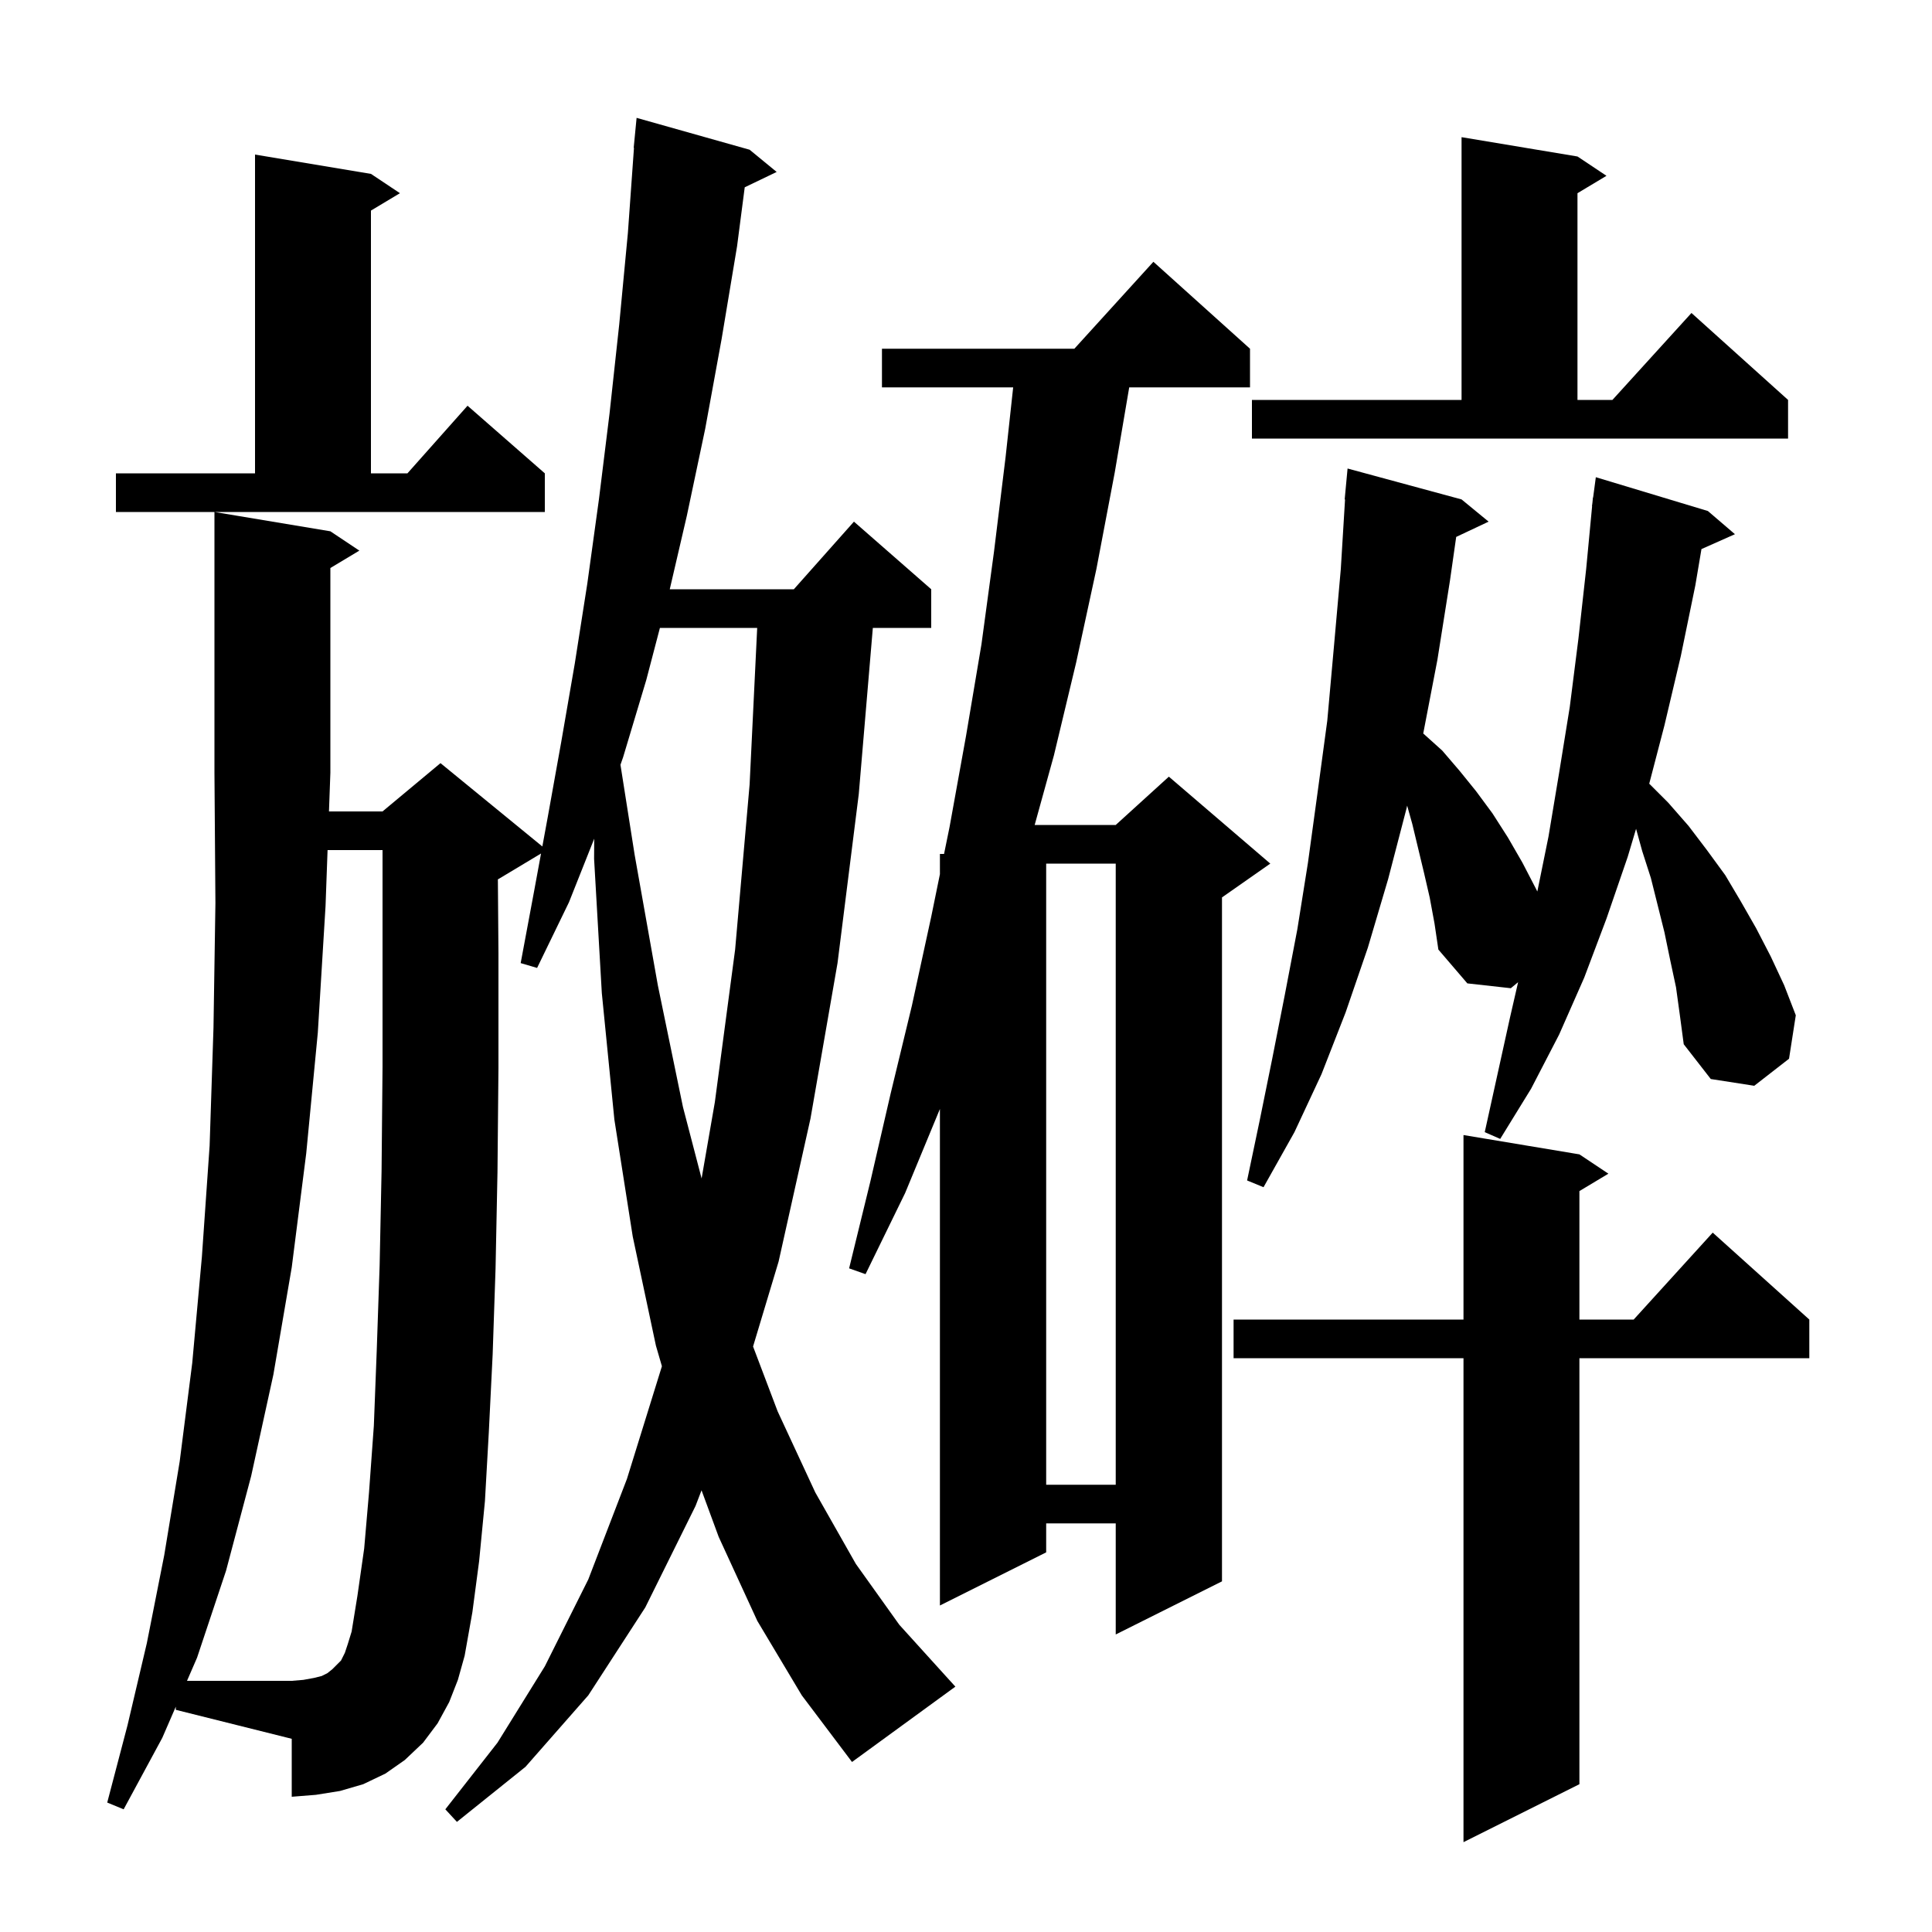 <svg xmlns="http://www.w3.org/2000/svg" xmlns:xlink="http://www.w3.org/1999/xlink" version="1.1" baseProfile="full" viewBox="0 0 200 200" width="200" height="200"><g fill="currentColor"><path d="M 163.5 119.5 L 166.5 121.5 L 163.5 123.3 L 163.5 136.6 L 169.118 136.6 L 177.3 127.6 L 187.3 136.6 L 187.3 140.6 L 163.5 140.6 L 163.5 184.7 L 151.5 190.7 L 151.5 140.6 L 127.7 140.6 L 127.7 136.6 L 151.5 136.6 L 151.5 117.5 Z M 18.2 176.672 L 16.8 179.9 L 12.8 187.3 L 11.1 186.6 L 13.2 178.6 L 15.2 170.1 L 17.0 161.0 L 18.6 151.3 L 19.9 141.1 L 20.9 130.1 L 21.7 118.6 L 22.1 106.4 L 22.3 93.5 L 22.2 80.0 L 22.2 53.0 L 34.2 55.0 L 37.2 57.0 L 34.2 58.8 L 34.2 80.0 L 34.055 84.0 L 39.6 84.0 L 45.6 79.0 L 56.143 87.626 L 56.7 84.6 L 58.1 76.8 L 59.5 68.7 L 60.8 60.4 L 62.0 51.7 L 63.1 42.8 L 64.1 33.6 L 65.0 24.1 L 65.629 15.3 L 65.6 15.3 L 65.9 12.2 L 77.6 15.5 L 80.4 17.8 L 77.094 19.389 L 76.3 25.5 L 74.7 35.1 L 73.0 44.4 L 71.1 53.4 L 69.333 61.0 L 82.178 61.0 L 88.4 54.0 L 96.4 61.0 L 96.4 65.0 L 90.356 65.0 L 88.9 82.2 L 86.7 99.7 L 83.9 115.8 L 80.6 130.6 L 77.957 139.389 L 80.5 146.1 L 84.4 154.5 L 88.6 161.9 L 93.1 168.2 L 97.9 173.5 L 98.9 174.6 L 88.2 182.4 L 83.0 175.5 L 78.4 167.8 L 74.4 159.1 L 72.623 154.276 L 72.0 155.9 L 66.8 166.4 L 60.9 175.5 L 54.4 182.9 L 47.3 188.6 L 46.1 187.3 L 51.5 180.4 L 56.4 172.5 L 60.9 163.5 L 64.9 153.1 L 68.5 141.5 L 68.518 141.422 L 67.9 139.3 L 65.5 128.0 L 63.6 115.9 L 62.3 102.8 L 61.5 88.9 L 61.514 86.82 L 58.9 93.4 L 55.6 100.2 L 53.9 99.7 L 55.3 92.2 L 56.008 88.355 L 51.6 91.0 L 51.54 91.025 L 51.6 98.7 L 51.6 110.5 L 51.5 121.3 L 51.3 131.3 L 51.0 140.2 L 50.6 148.3 L 50.2 155.4 L 49.6 161.6 L 48.9 166.9 L 48.1 171.4 L 47.4 173.9 L 46.5 176.2 L 45.3 178.4 L 43.8 180.4 L 41.9 182.2 L 39.9 183.6 L 37.6 184.7 L 35.2 185.4 L 32.7 185.8 L 30.2 186.0 L 30.2 180.0 L 18.2 177.0 Z M 129.4 36.1 L 129.4 40.1 L 116.896 40.1 L 115.4 48.9 L 113.5 58.9 L 111.4 68.6 L 109.1 78.2 L 107.109 85.4 L 115.5 85.4 L 121.0 80.4 L 131.5 89.4 L 126.5 92.9 L 126.5 163.7 L 115.5 169.2 L 115.5 157.7 L 108.3 157.7 L 108.3 160.7 L 97.3 166.2 L 97.3 114.8 L 93.7 123.5 L 89.6 131.9 L 87.9 131.3 L 90.1 122.3 L 92.2 113.2 L 94.4 104.1 L 96.4 94.9 L 97.3 90.495 L 97.3 88.4 L 97.728 88.4 L 98.3 85.6 L 100.0 76.2 L 101.6 66.7 L 102.9 57.1 L 104.1 47.3 L 104.883 40.1 L 91.3 40.1 L 91.3 36.1 L 111.218 36.1 L 119.4 27.1 Z M 108.3 89.4 L 108.3 153.7 L 115.5 153.7 L 115.5 89.4 Z M 173.5 102.2 L 172.9 99.4 L 172.3 96.5 L 170.9 90.9 L 170.0 88.1 L 169.366 85.8 L 168.5 88.7 L 166.3 95.1 L 164.0 101.2 L 161.4 107.1 L 158.5 112.7 L 155.3 117.9 L 153.7 117.2 L 156.3 105.4 L 157.155 101.674 L 156.4 102.3 L 151.9 101.8 L 148.9 98.3 L 148.5 95.6 L 148.0 92.9 L 147.4 90.3 L 146.2 85.3 L 145.668 83.398 L 145.6 83.7 L 143.7 91.0 L 141.6 98.1 L 139.3 104.8 L 136.8 111.2 L 134.0 117.2 L 130.8 122.9 L 129.1 122.2 L 130.4 116.0 L 131.7 109.6 L 133.0 103.0 L 134.3 96.2 L 135.4 89.3 L 136.4 82.0 L 137.4 74.6 L 138.1 66.8 L 138.8 58.9 L 139.239 51.7 L 139.2 51.7 L 139.5 48.5 L 151.3 51.7 L 154.1 54.0 L 150.745 55.582 L 150.1 60.1 L 148.8 68.3 L 147.333 75.93 L 149.3 77.7 L 151.1 79.8 L 152.8 81.9 L 154.5 84.2 L 156.1 86.7 L 157.6 89.3 L 159.0 92.0 L 159.144 92.289 L 160.3 86.6 L 161.4 80.0 L 162.5 73.2 L 163.4 66.1 L 164.2 58.9 L 164.815 52.401 L 164.8 52.4 L 164.851 52.016 L 164.9 51.5 L 164.92 51.502 L 165.2 49.4 L 176.8 52.9 L 179.6 55.3 L 176.135 56.84 L 175.5 60.6 L 174.0 67.9 L 172.3 75.1 L 170.728 81.128 L 172.7 83.1 L 174.8 85.5 L 176.7 88.0 L 178.6 90.6 L 180.2 93.3 L 181.8 96.1 L 183.3 99.0 L 184.7 102.0 L 185.9 105.1 L 185.2 109.6 L 181.6 112.4 L 177.1 111.7 L 174.3 108.1 L 173.9 105.1 Z M 68.314 65.0 L 66.9 70.4 L 64.5 78.4 L 64.23 79.17 L 65.7 88.5 L 68.1 102.0 L 70.7 114.6 L 72.629 121.995 L 74.0 114.1 L 76.1 98.3 L 77.6 81.2 L 78.384 65.0 Z M 12.0 49.0 L 26.4 49.0 L 26.4 16.0 L 38.4 18.0 L 41.4 20.0 L 38.4 21.8 L 38.4 49.0 L 42.178 49.0 L 48.4 42.0 L 56.4 49.0 L 56.4 53.0 L 12.0 53.0 Z M 129.6 41.4 L 151.3 41.4 L 151.3 14.2 L 163.3 16.2 L 166.3 18.2 L 163.3 20.0 L 163.3 41.4 L 166.918 41.4 L 175.1 32.4 L 185.1 41.4 L 185.1 45.4 L 129.6 45.4 Z M 37.7 160.3 L 38.2 154.5 L 38.7 147.6 L 39.0 139.8 L 39.3 131.0 L 39.5 121.2 L 39.6 110.4 L 39.6 88.0 L 33.91 88.0 L 33.7 93.8 L 32.9 106.9 L 31.7 119.4 L 30.2 131.2 L 28.3 142.3 L 26.0 152.8 L 23.4 162.6 L 20.4 171.6 L 19.359 174.0 L 30.2 174.0 L 31.4 173.9 L 32.5 173.7 L 33.3 173.5 L 33.9 173.2 L 34.4 172.8 L 35.3 171.9 L 35.7 171.1 L 36.0 170.2 L 36.4 168.9 L 37.0 165.2 Z "/></g></svg>